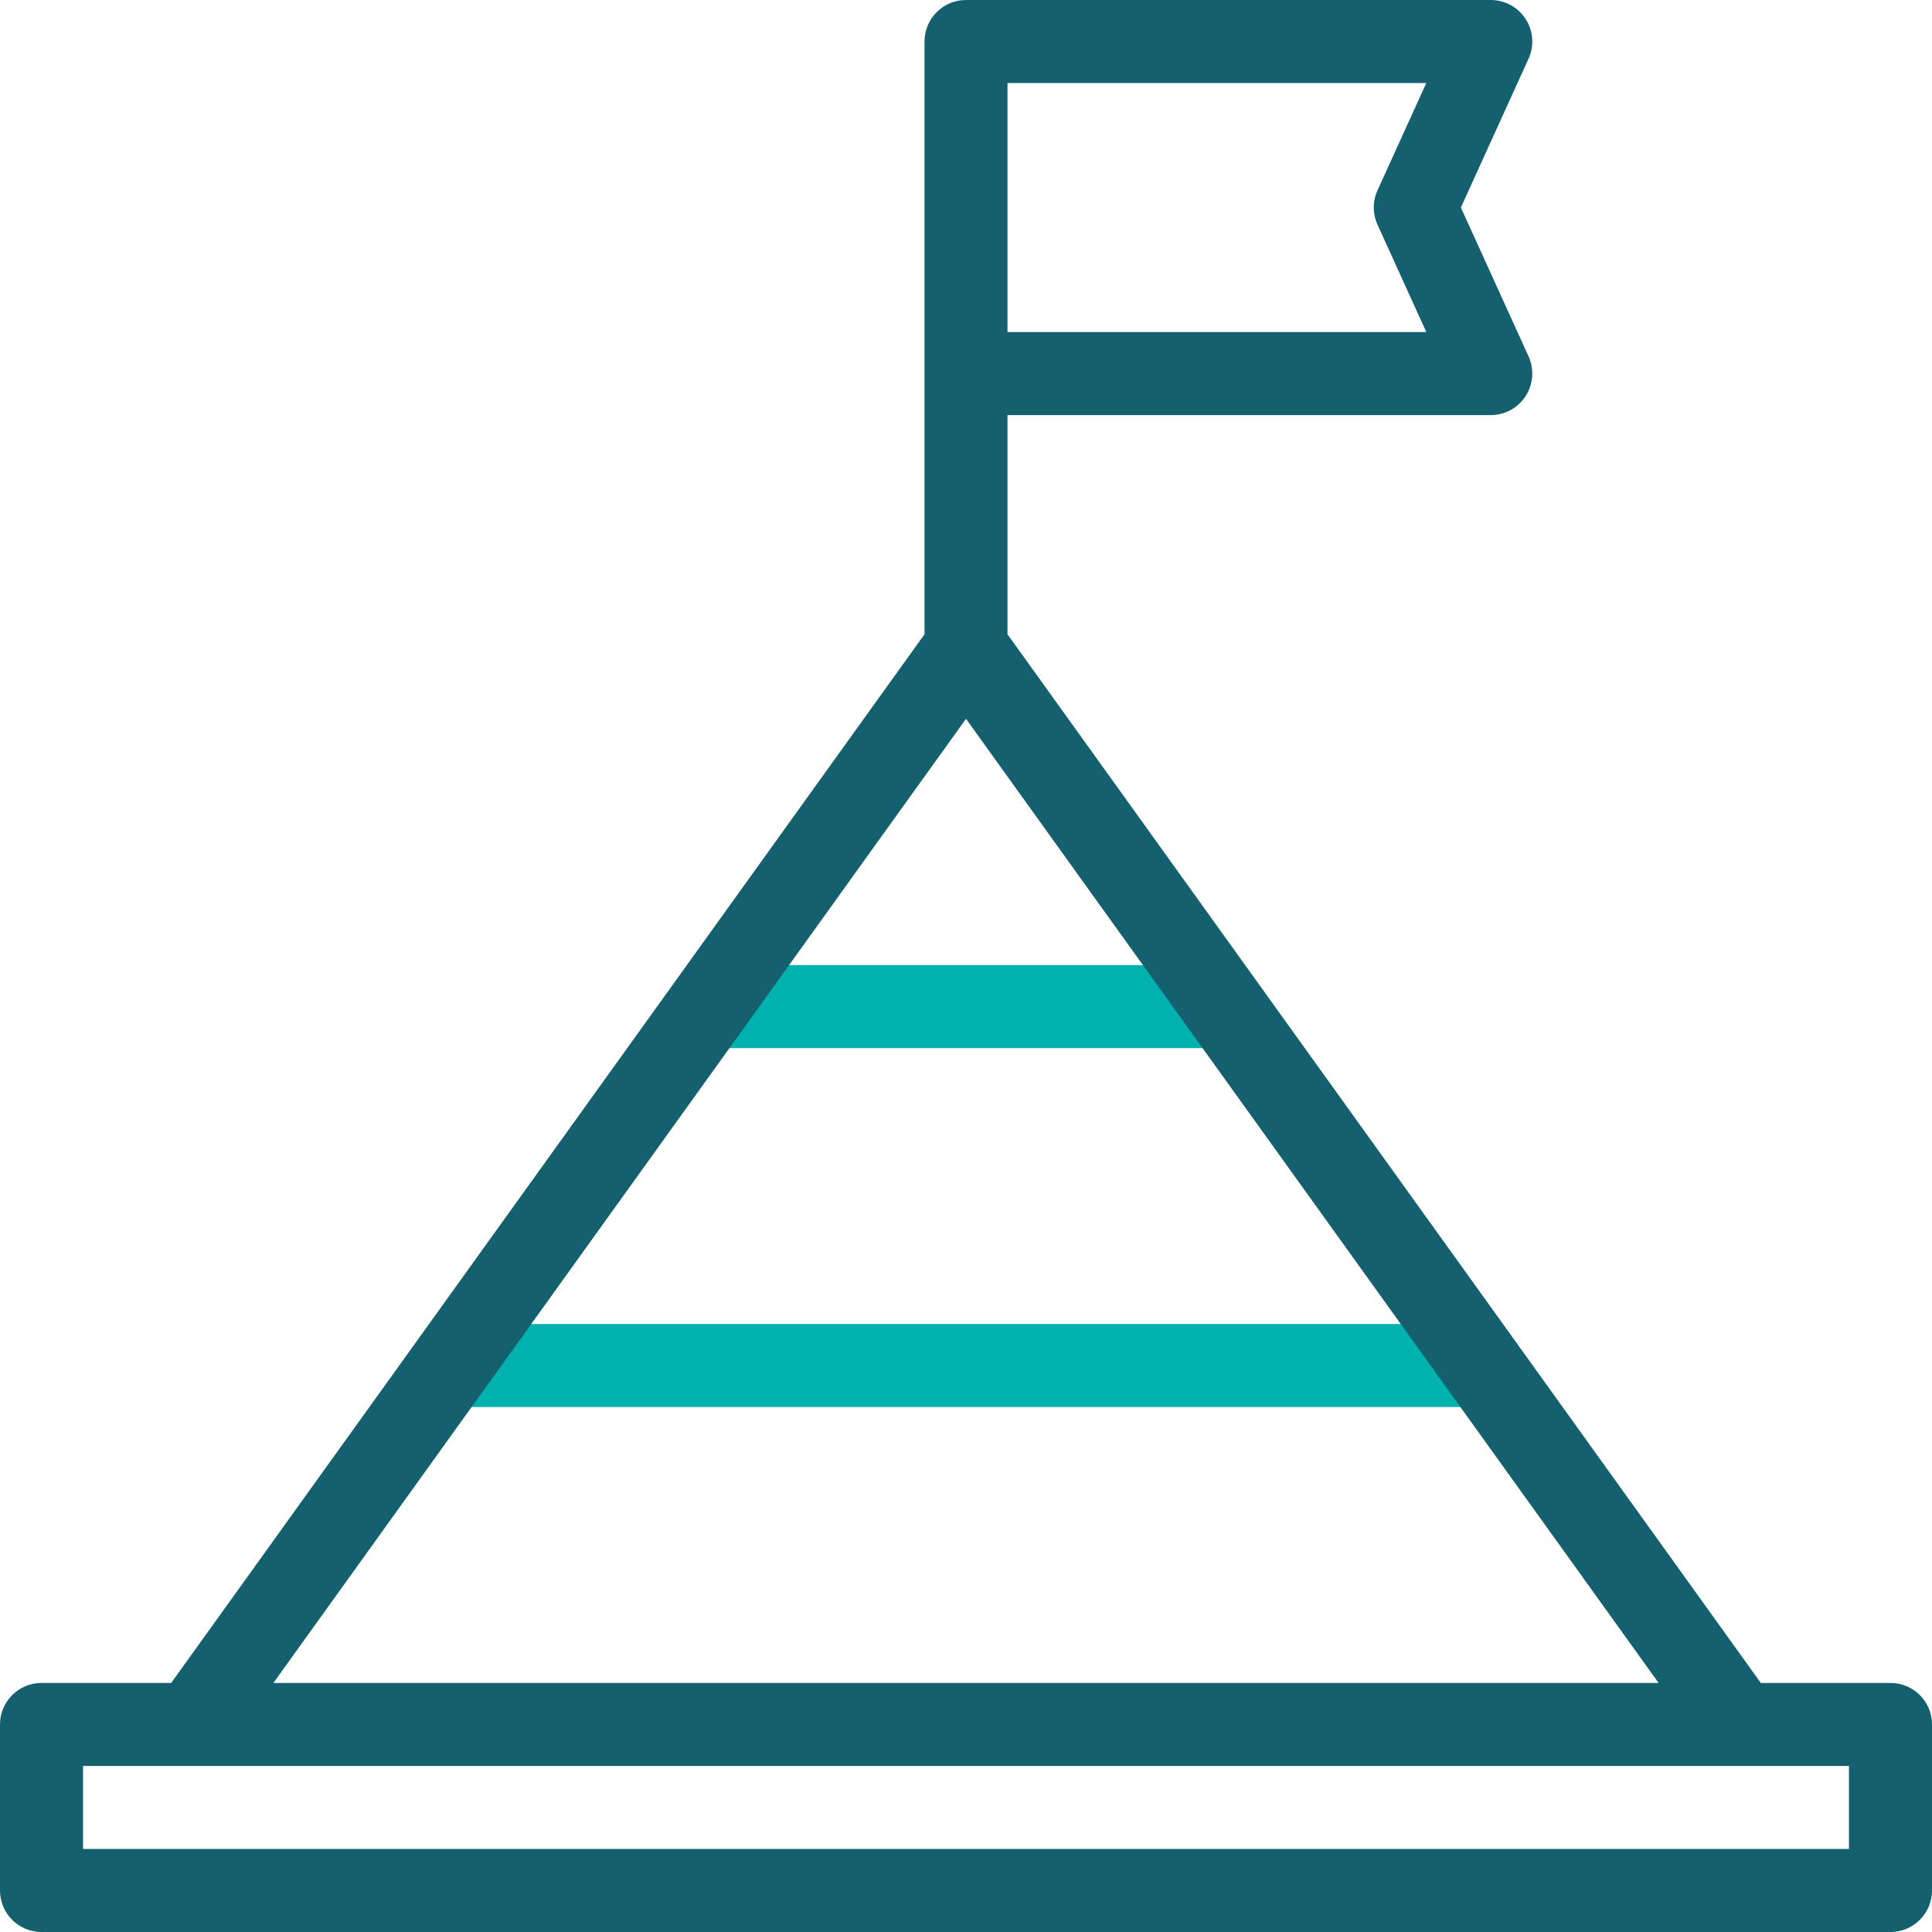 <svg xmlns="http://www.w3.org/2000/svg" width="40" height="40" viewBox="0 0 40 40" fill="none"><g clip-path="url(#clip0_8046_15971)"><path d="M9.133 27.412H30.862V29.131H9.133V27.412Z" fill="#00B2AD"></path><path d="M14.562 19.981H25.427V21.7H14.562V19.981Z" fill="#00B2AD"></path><path d="M39.141 34.844H36.456L20.859 13.132V8.594H30.864C31.157 8.594 31.429 8.445 31.587 8.2C31.745 7.954 31.768 7.645 31.647 7.379L30.246 4.297L31.647 1.215C31.768 0.949 31.745 0.64 31.587 0.394C31.429 0.148 31.157 0 30.864 0H20C19.525 0 19.141 0.385 19.141 0.859V7.734V13.132L3.544 34.844H0.859C0.385 34.844 0 35.228 0 35.703V39.141C0 39.615 0.385 40 0.859 40H39.141C39.615 40 40 39.615 40 39.141V35.703C40 35.228 39.615 34.844 39.141 34.844ZM20.859 1.719H29.53L28.52 3.941C28.417 4.167 28.417 4.426 28.52 4.652L29.53 6.875H20.859V1.719ZM20 14.882L34.34 34.844H5.66L20 14.882ZM38.281 38.281H1.719V36.562H38.281V38.281Z" fill="#14606E"></path></g><defs><clipPath id="clip0_8046_15971"><rect width="40" height="40" fill="white"></rect></clipPath></defs></svg>